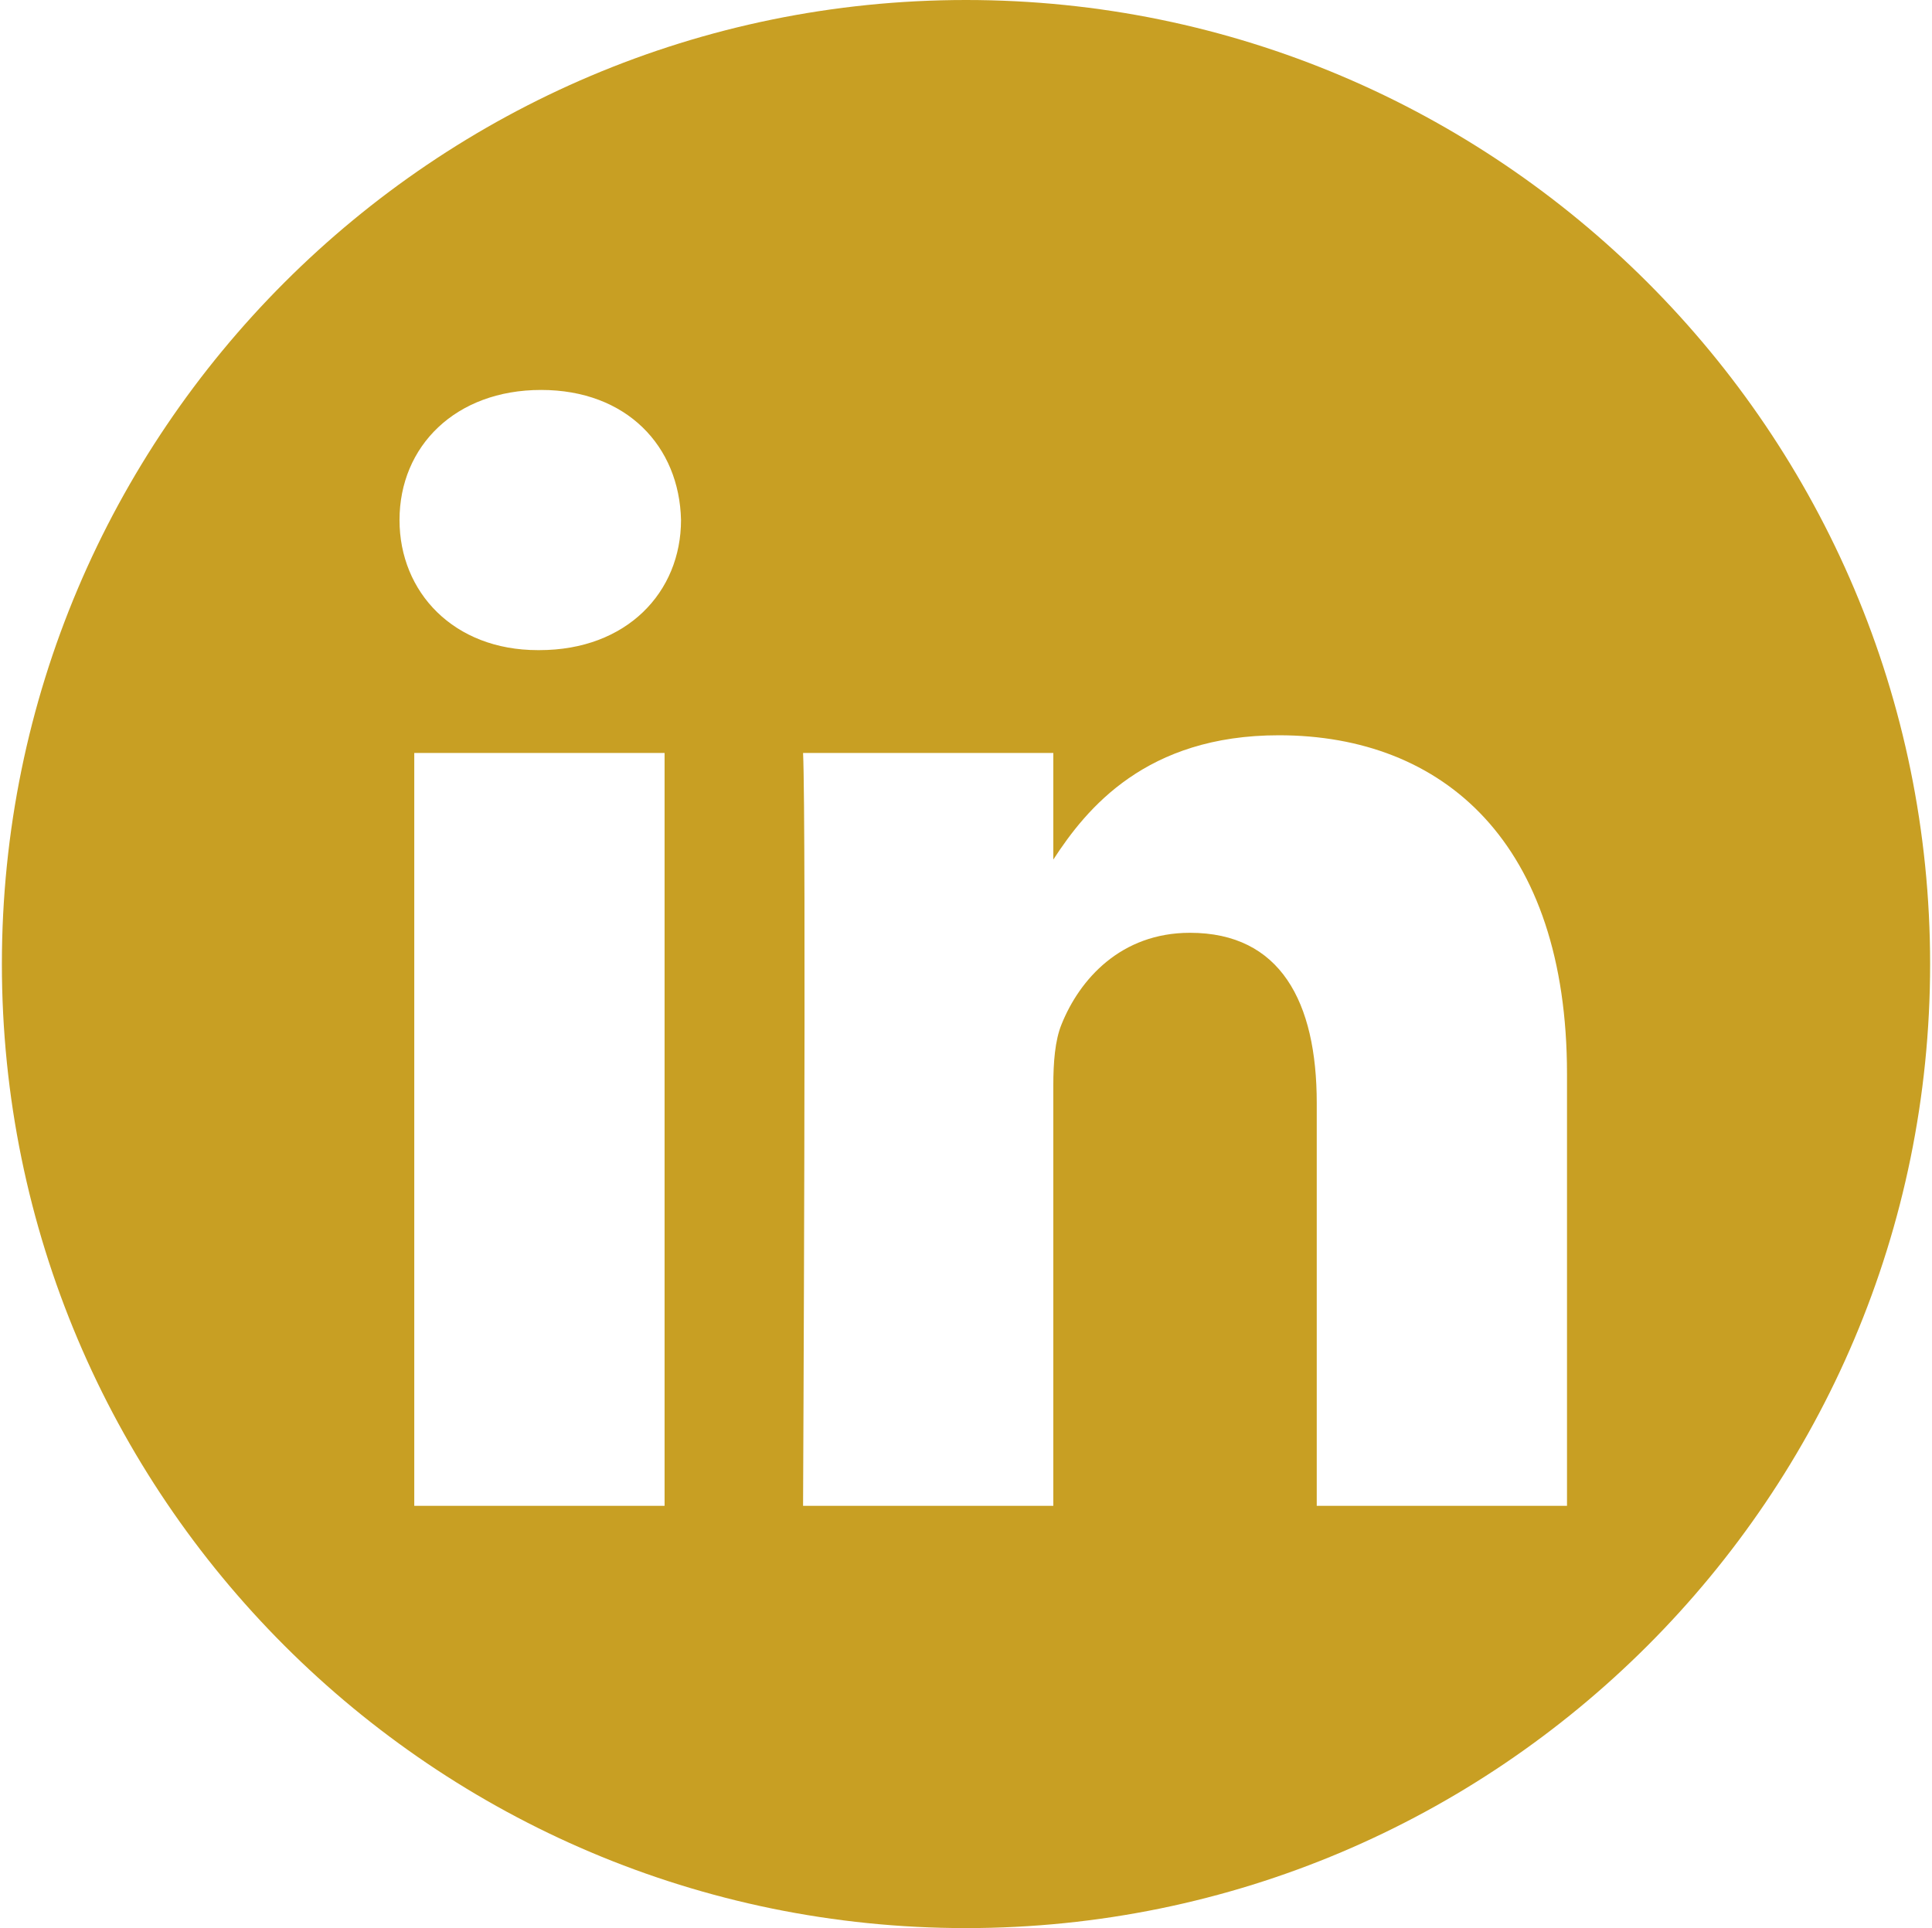 <svg width="513" height="512" viewBox="0 0 513 512" fill="none" xmlns="http://www.w3.org/2000/svg">
<g clip-path="url(#clip0_264_2)">
<path fill-rule="evenodd" clip-rule="evenodd" d="M256.5 0C397.79 0 512.5 114.71 512.5 256C512.5 397.29 397.79 512 256.5 512C115.21 512 0.5 397.29 0.5 256C0.5 114.71 115.21 0 256.5 0ZM176.463 399.871V199.95H109.999V399.871H176.463ZM416.083 399.871V285.225C416.083 223.816 383.296 195.249 339.574 195.249C304.319 195.249 288.527 214.638 279.685 228.256V199.95H213.238C214.119 218.707 213.238 399.871 213.238 399.871H279.684V288.221C279.684 282.245 280.114 276.271 281.875 272C286.67 260.065 297.612 247.701 315.97 247.701C340.004 247.701 349.633 266.041 349.633 292.905V399.871H416.083ZM143.68 103.55C120.94 103.55 106.083 118.5 106.083 138.095C106.083 157.277 120.488 172.639 142.8 172.639H143.229C166.404 172.639 180.829 157.277 180.829 138.095C180.399 118.5 166.405 103.55 143.68 103.55Z" fill="#C89F23"/>
</g>
<defs>
<clipPath id="clip0_264_2">
<rect width="512" height="512" fill="white" transform="translate(0.5)"/>
</clipPath>
</defs>
</svg>
